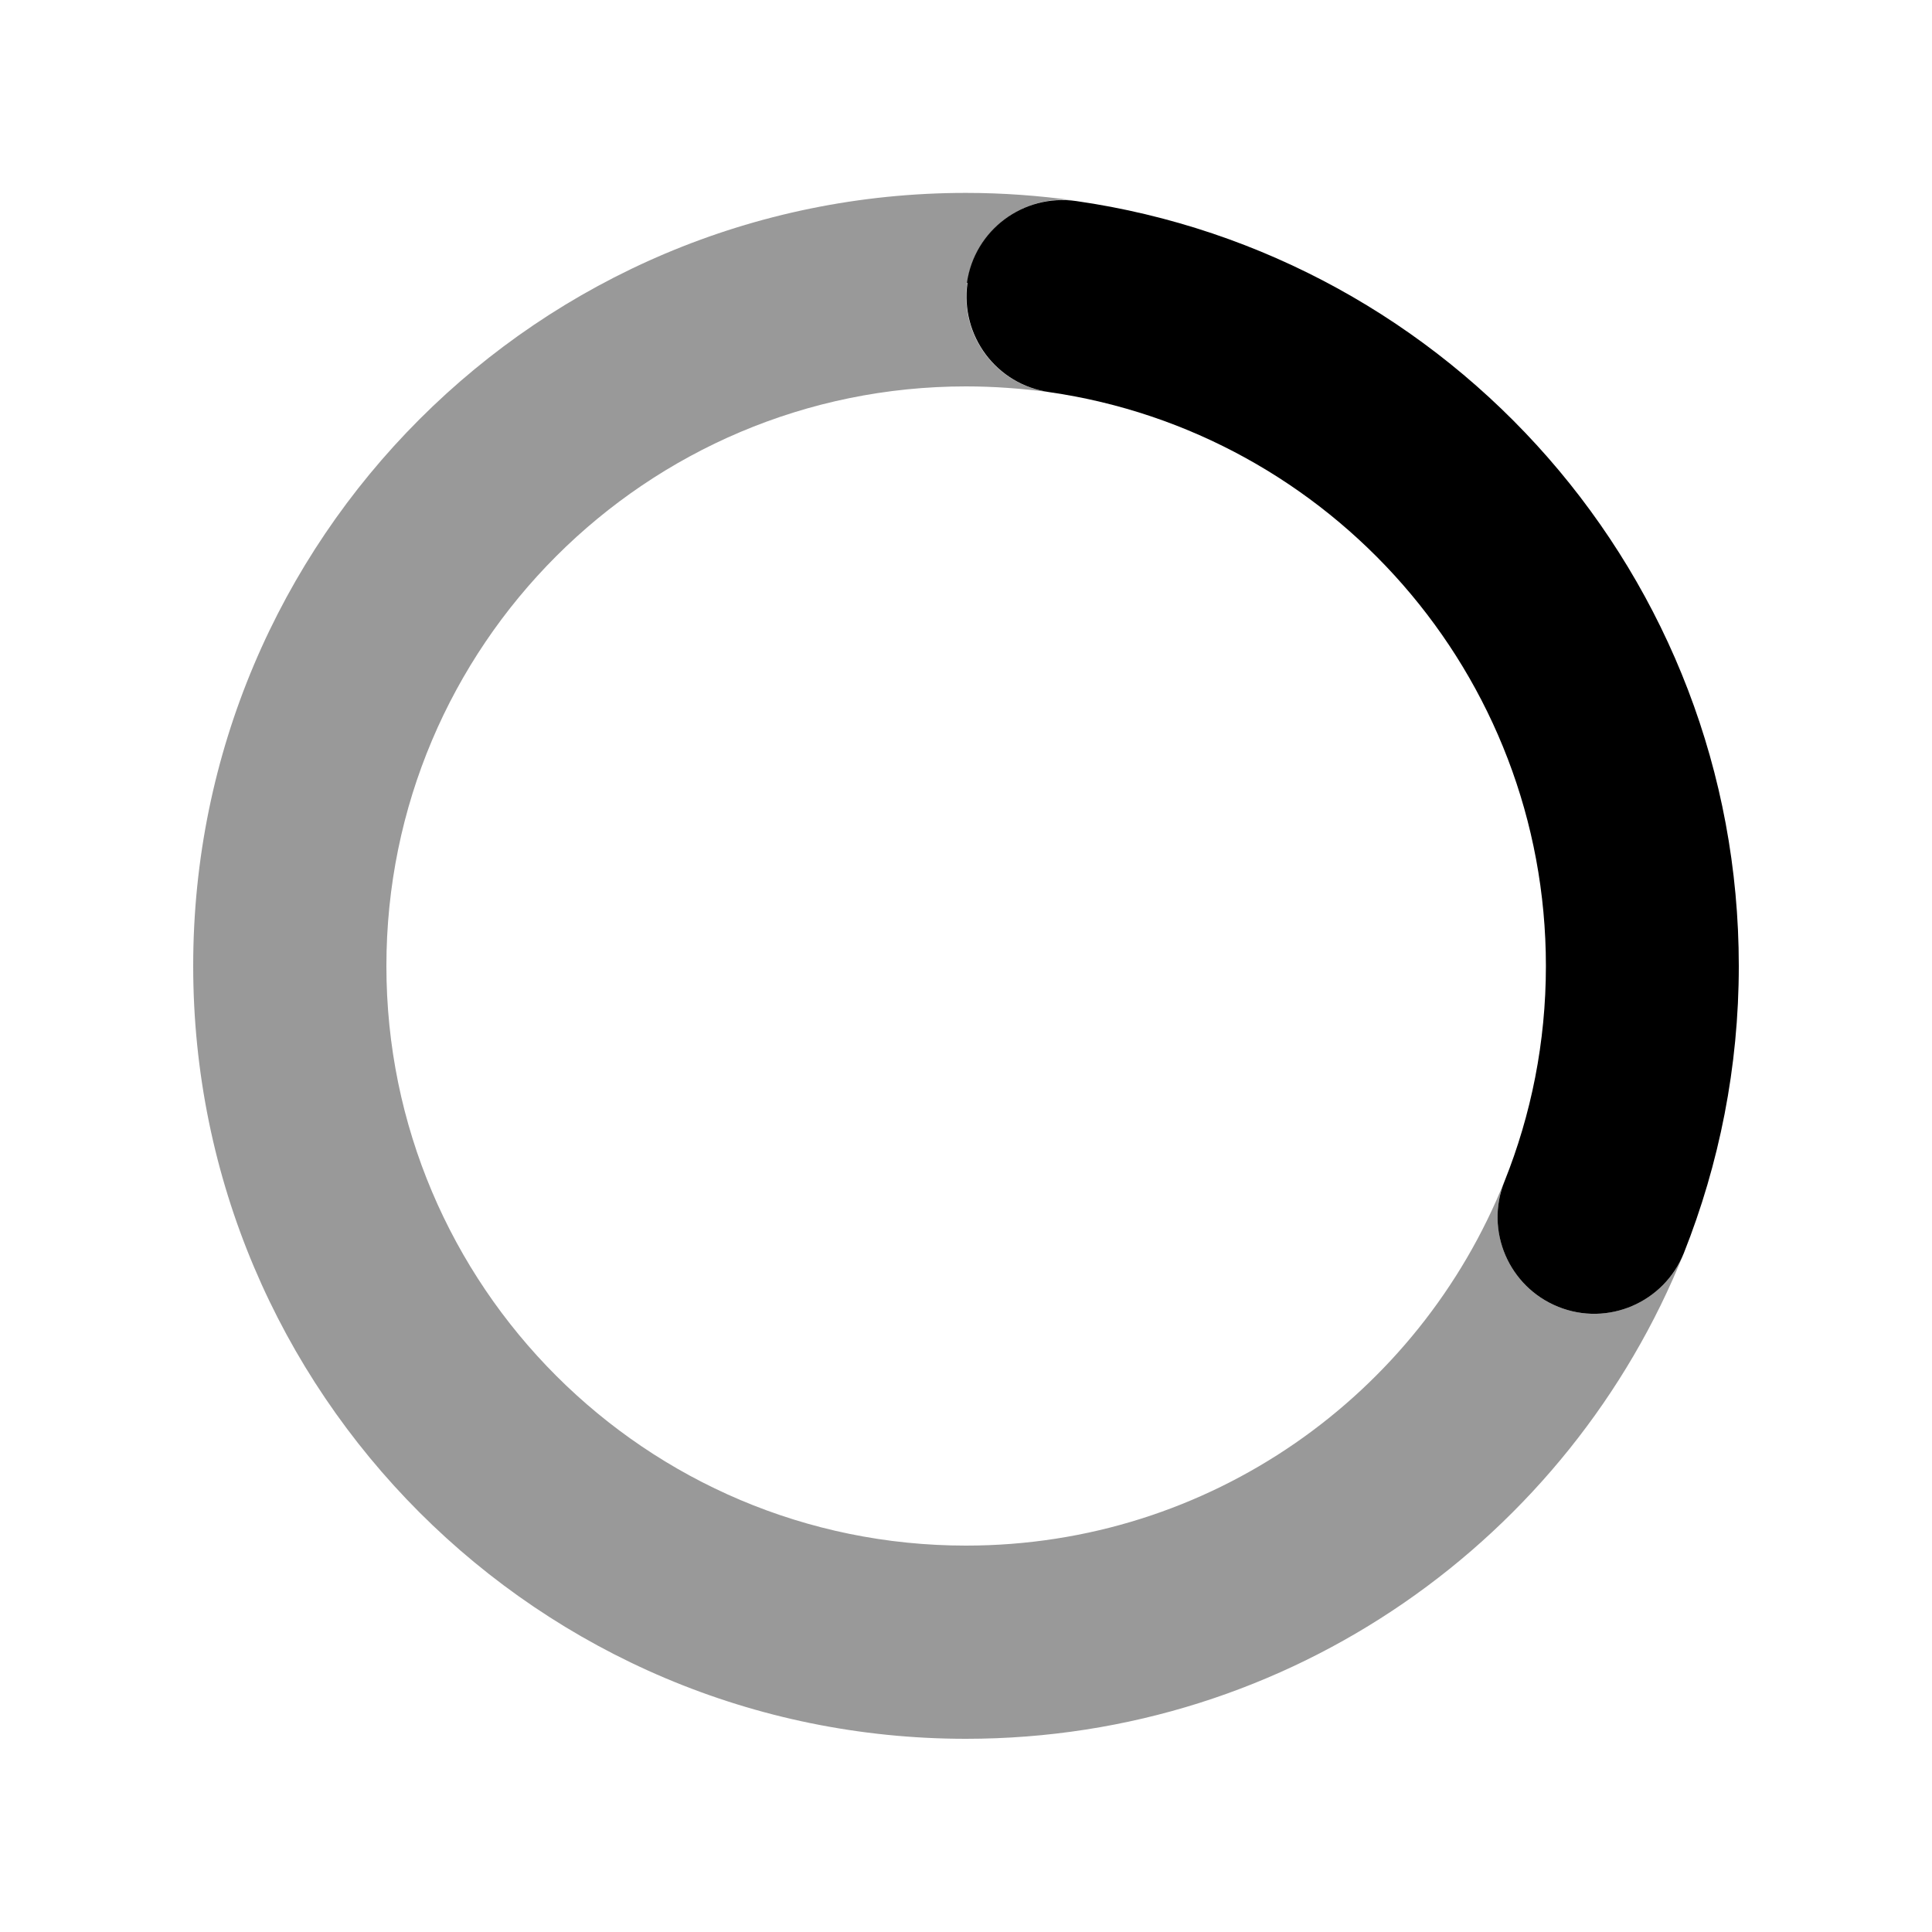 <svg xmlns="http://www.w3.org/2000/svg" viewBox="0 0 640 640"><!--! Font Awesome Pro 7.1.0 by @fontawesome - https://fontawesome.com License - https://fontawesome.com/license (Commercial License) Copyright 2025 Fonticons, Inc. --><path opacity=".4" fill="currentColor" d="M64 320C64 461.4 178.6 576 320 576C427.8 576 520 509.4 557.8 415.1C551.2 431.5 532.6 439.5 516.2 432.9C499.8 426.3 491.8 407.7 498.4 391.2C470.1 462 400.9 512 320 512C214 512 128 426 128 320C128 214 214 128 320 128C329.3 128 338.5 128.7 347.5 129.9C330 127.4 317.9 111.2 320.4 93.7C322.9 76.5 338.6 64.4 355.8 66.4C344.1 64.8 332.2 63.9 320 63.9C178.6 63.9 64 178.5 64 319.9z"/><path fill="currentColor" d="M320.3 93.7C322.8 76.2 339 64.1 356.5 66.6C480.6 84.4 576 191 576 320C576 353.5 569.5 385.6 557.8 415.1C551.2 431.5 532.6 439.5 516.2 432.9C499.8 426.3 491.8 407.7 498.4 391.3C507.2 369.3 512.1 345.3 512.1 320C512.1 223.3 440.6 143.3 347.6 129.9C330.1 127.4 318 111.2 320.5 93.7z"/></svg>